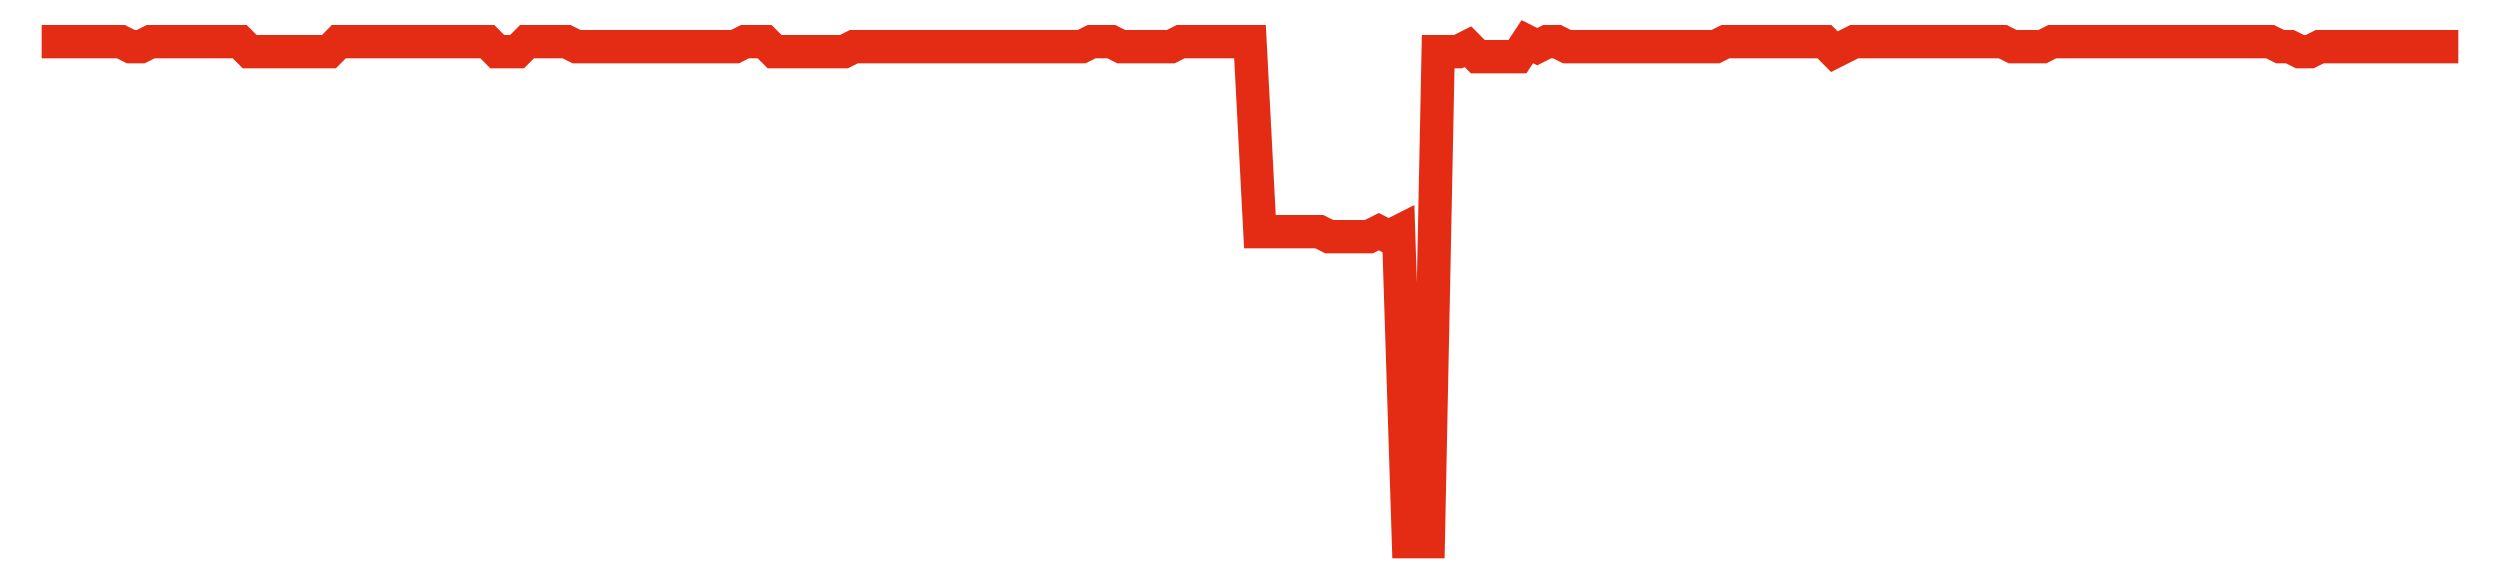 <svg width="300" height="70" viewBox="0 0 300 70" xmlns="http://www.w3.org/2000/svg">
    <path d="M 5,5 L 6.189,5 L 7.377,5 L 8.566,5 L 9.754,5 L 10.943,5 L 12.131,5 L 13.32,5 L 14.508,5 L 15.697,5.6 L 16.885,5.6 L 18.074,5 L 19.262,5 L 20.451,5 L 21.639,5 L 22.828,5 L 24.016,5 L 25.205,5 L 26.393,5 L 27.582,5 L 28.77,5 L 29.959,6.2 L 31.148,6.2 L 32.336,6.2 L 33.525,6.2 L 34.713,6.2 L 35.902,6.2 L 37.09,6.2 L 38.279,6.2 L 39.467,6.2 L 40.656,5 L 41.844,5 L 43.033,5 L 44.221,5 L 45.41,5 L 46.598,5 L 47.787,5 L 48.975,5 L 50.164,5 L 51.352,5 L 52.541,5 L 53.73,5 L 54.918,5 L 56.107,5 L 57.295,5 L 58.484,5 L 59.672,6.2 L 60.861,6.2 L 62.049,6.2 L 63.238,5 L 64.426,5 L 65.615,5 L 66.803,5 L 67.992,5 L 69.18,5.6 L 70.369,5.6 L 71.557,5.6 L 72.746,5.6 L 73.934,5.6 L 75.123,5.6 L 76.311,5.6 L 77.5,5.6 L 78.689,5.6 L 79.877,5.6 L 81.066,5.6 L 82.254,5.6 L 83.443,5.6 L 84.631,5.6 L 85.82,5.6 L 87.008,5.6 L 88.197,5.6 L 89.385,5 L 90.574,5 L 91.762,5 L 92.951,6.2 L 94.139,6.2 L 95.328,6.2 L 96.516,6.2 L 97.705,6.2 L 98.893,6.2 L 100.082,6.2 L 101.27,6.2 L 102.459,5.6 L 103.648,5.6 L 104.836,5.6 L 106.025,5.6 L 107.213,5.6 L 108.402,5.6 L 109.59,5.6 L 110.779,5.6 L 111.967,5.6 L 113.156,5.6 L 114.344,5.6 L 115.533,5.6 L 116.721,5.6 L 117.91,5.6 L 119.098,5.6 L 120.287,5.6 L 121.475,5.6 L 122.664,5.6 L 123.852,5.6 L 125.041,5.6 L 126.23,5.6 L 127.418,5.6 L 128.607,5.6 L 129.795,5.6 L 130.984,5 L 132.172,5 L 133.361,5 L 134.549,5.6 L 135.738,5.6 L 136.926,5.6 L 138.115,5.6 L 139.303,5.6 L 140.492,5.6 L 141.68,5 L 142.869,5 L 144.057,5 L 145.246,5 L 146.434,5 L 147.623,5 L 148.811,5 L 150,5 L 151.189,27.8 L 152.377,27.8 L 153.566,27.8 L 154.754,27.8 L 155.943,27.8 L 157.131,27.8 L 158.32,27.8 L 159.508,28.4 L 160.697,28.4 L 161.885,28.4 L 163.074,28.4 L 164.262,28.4 L 165.451,27.8 L 166.639,28.4 L 167.828,27.8 L 169.016,65 L 170.205,65 L 171.393,65 L 172.582,6.2 L 173.77,6.2 L 174.959,6.2 L 176.148,5.6 L 177.336,6.8 L 178.525,6.8 L 179.713,6.8 L 180.902,6.8 L 182.09,6.8 L 183.279,5 L 184.467,5.6 L 185.656,5 L 186.844,5 L 188.033,5.6 L 189.221,5.6 L 190.41,5.6 L 191.598,5.6 L 192.787,5.6 L 193.975,5.6 L 195.164,5.6 L 196.352,5.6 L 197.541,5.6 L 198.73,5.6 L 199.918,5.6 L 201.107,5.6 L 202.295,5.6 L 203.484,5.6 L 204.672,5.6 L 205.861,5.6 L 207.049,5 L 208.238,5 L 209.426,5 L 210.615,5 L 211.803,5 L 212.992,5 L 214.18,5 L 215.369,5 L 216.557,5 L 217.746,5 L 218.934,5 L 220.123,6.2 L 221.311,5.6 L 222.5,5 L 223.689,5 L 224.877,5 L 226.066,5 L 227.254,5 L 228.443,5 L 229.631,5 L 230.82,5 L 232.008,5 L 233.197,5 L 234.385,5 L 235.574,5 L 236.762,5 L 237.951,5 L 239.139,5 L 240.328,5 L 241.516,5.6 L 242.705,5.6 L 243.893,5.6 L 245.082,5.6 L 246.27,5 L 247.459,5 L 248.648,5 L 249.836,5 L 251.025,5 L 252.213,5 L 253.402,5 L 254.59,5 L 255.779,5 L 256.967,5 L 258.156,5 L 259.344,5 L 260.533,5 L 261.721,5 L 262.91,5 L 264.098,5 L 265.287,5 L 266.475,5 L 267.664,5 L 268.852,5 L 270.041,5 L 271.23,5 L 272.418,5 L 273.607,5.6 L 274.795,5.6 L 275.984,6.2 L 277.172,6.2 L 278.361,5.6 L 279.549,5.6 L 280.738,5.6 L 281.926,5.6 L 283.115,5.6 L 284.303,5.6 L 285.492,5.6 L 286.68,5.6 L 287.869,5.6 L 289.057,5.6 L 290.246,5.6 L 291.434,5.6 L 292.623,5.6 L 293.811,5.6 L 295,5.6" fill="none" stroke="#E32C13" stroke-width="4"/>
</svg>